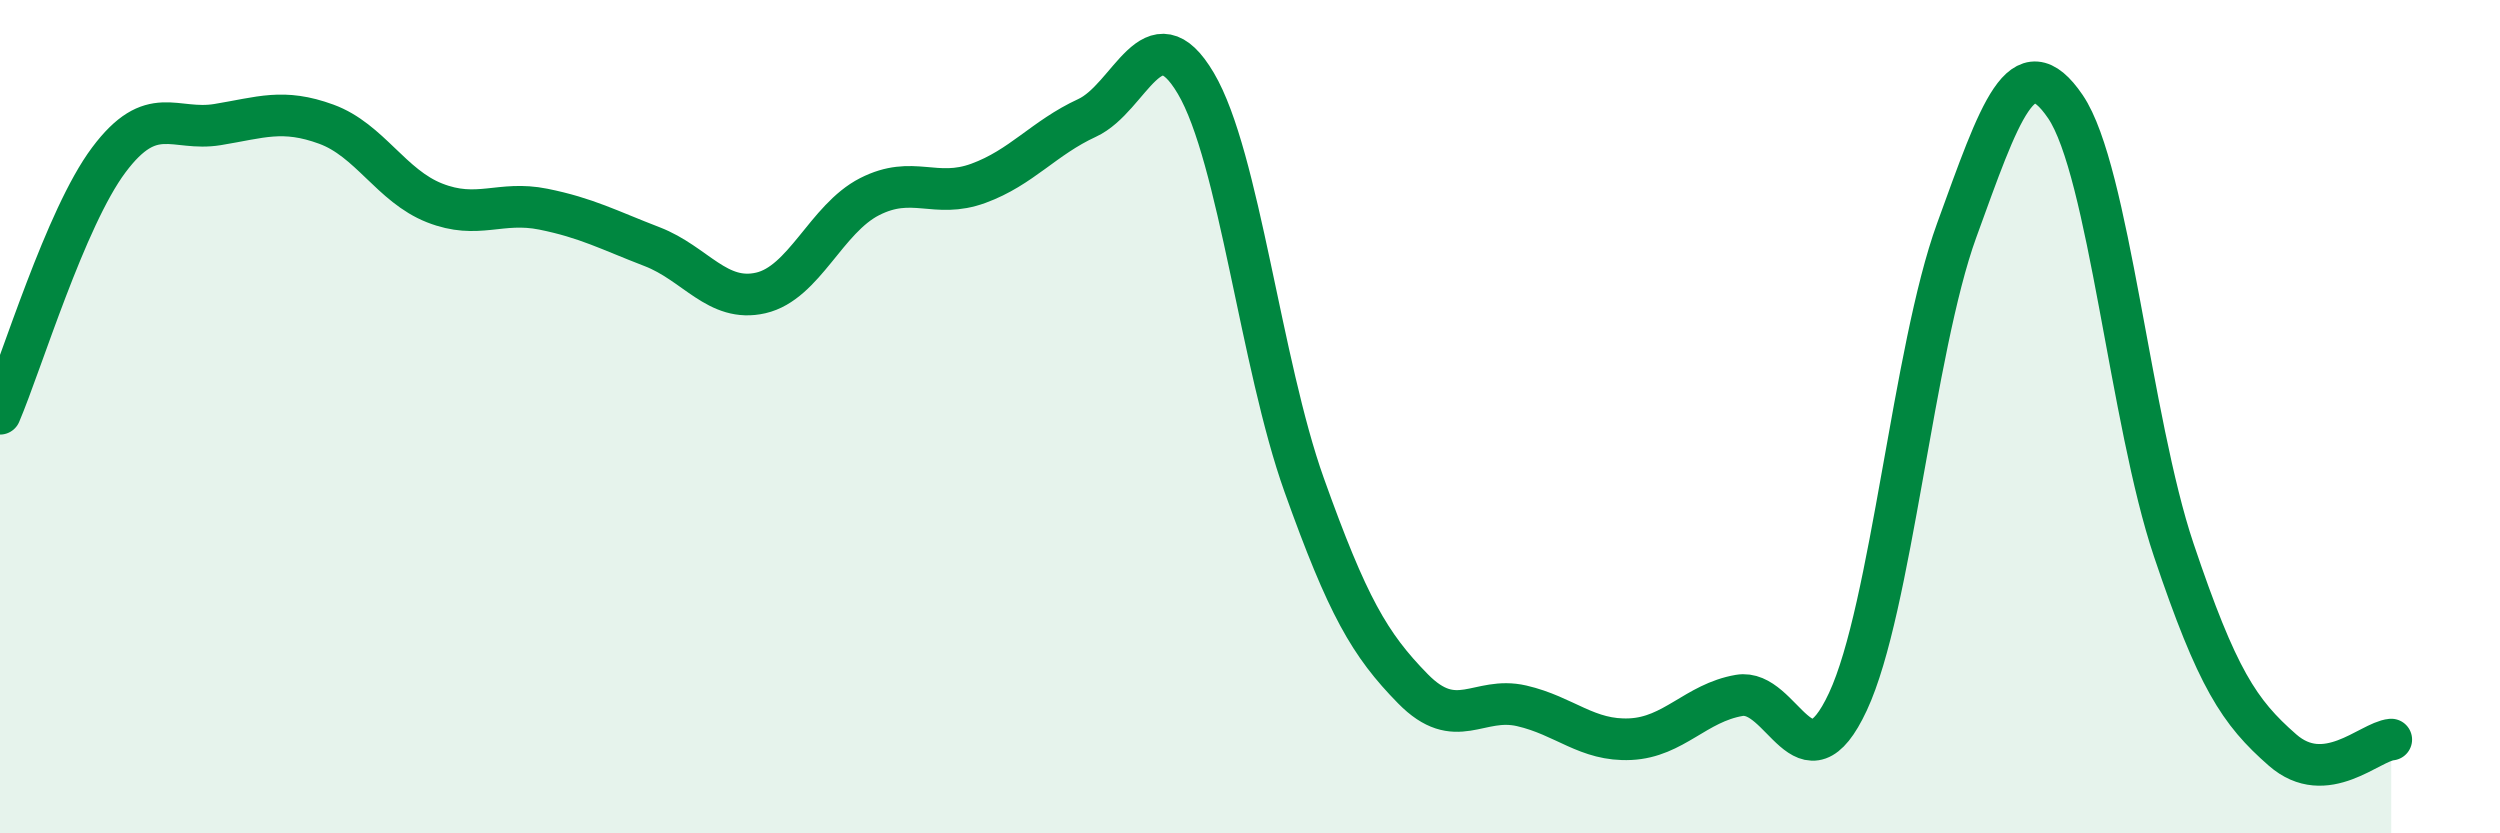 
    <svg width="60" height="20" viewBox="0 0 60 20" xmlns="http://www.w3.org/2000/svg">
      <path
        d="M 0,9.93 C 0.52,8.71 1.57,5.23 2.61,3.84 C 3.65,2.45 4.18,3.16 5.22,2.99 C 6.26,2.82 6.79,2.6 7.83,2.98 C 8.87,3.36 9.39,4.46 10.43,4.87 C 11.47,5.28 12,4.81 13.04,5.02 C 14.08,5.23 14.61,5.52 15.65,5.92 C 16.69,6.32 17.22,7.27 18.26,7.03 C 19.3,6.79 19.83,5.25 20.87,4.72 C 21.91,4.19 22.44,4.78 23.48,4.4 C 24.52,4.02 25.05,3.31 26.09,2.83 C 27.13,2.35 27.66,0.24 28.7,2 C 29.74,3.76 30.26,8.73 31.3,11.64 C 32.34,14.55 32.87,15.47 33.91,16.53 C 34.95,17.59 35.48,16.7 36.52,16.94 C 37.56,17.18 38.09,17.79 39.13,17.74 C 40.17,17.69 40.7,16.87 41.74,16.69 C 42.78,16.51 43.31,19.07 44.35,16.84 C 45.39,14.61 45.92,8.39 46.96,5.53 C 48,2.67 48.53,1.03 49.57,2.56 C 50.61,4.09 51.13,10.11 52.17,13.2 C 53.21,16.29 53.74,17.09 54.78,18 C 55.82,18.91 56.87,17.8 57.39,17.75L57.39 20L0 20Z"
        fill="#008740"
        opacity="0.1"
        stroke-linecap="round"
        stroke-linejoin="round"
      />
      <path
        d="M 0,9.93 C 0.52,8.71 1.57,5.23 2.61,3.84 C 3.65,2.45 4.18,3.16 5.22,2.99 C 6.26,2.82 6.79,2.6 7.83,2.98 C 8.87,3.36 9.39,4.46 10.43,4.87 C 11.47,5.28 12,4.81 13.04,5.02 C 14.08,5.23 14.61,5.52 15.65,5.92 C 16.69,6.32 17.22,7.27 18.26,7.03 C 19.3,6.79 19.83,5.25 20.87,4.72 C 21.91,4.19 22.44,4.78 23.48,4.4 C 24.52,4.02 25.05,3.31 26.09,2.83 C 27.13,2.35 27.66,0.24 28.7,2 C 29.74,3.76 30.26,8.73 31.3,11.64 C 32.34,14.55 32.87,15.47 33.91,16.53 C 34.95,17.59 35.48,16.7 36.52,16.94 C 37.56,17.18 38.09,17.79 39.13,17.74 C 40.17,17.69 40.7,16.87 41.74,16.69 C 42.78,16.51 43.31,19.07 44.35,16.84 C 45.39,14.61 45.92,8.39 46.96,5.53 C 48,2.67 48.53,1.03 49.57,2.56 C 50.61,4.09 51.13,10.11 52.17,13.2 C 53.21,16.29 53.74,17.09 54.78,18 C 55.82,18.91 56.87,17.8 57.39,17.75"
        stroke="#008740"
        stroke-width="1"
        fill="none"
        stroke-linecap="round"
        stroke-linejoin="round"
      />
    </svg>
  